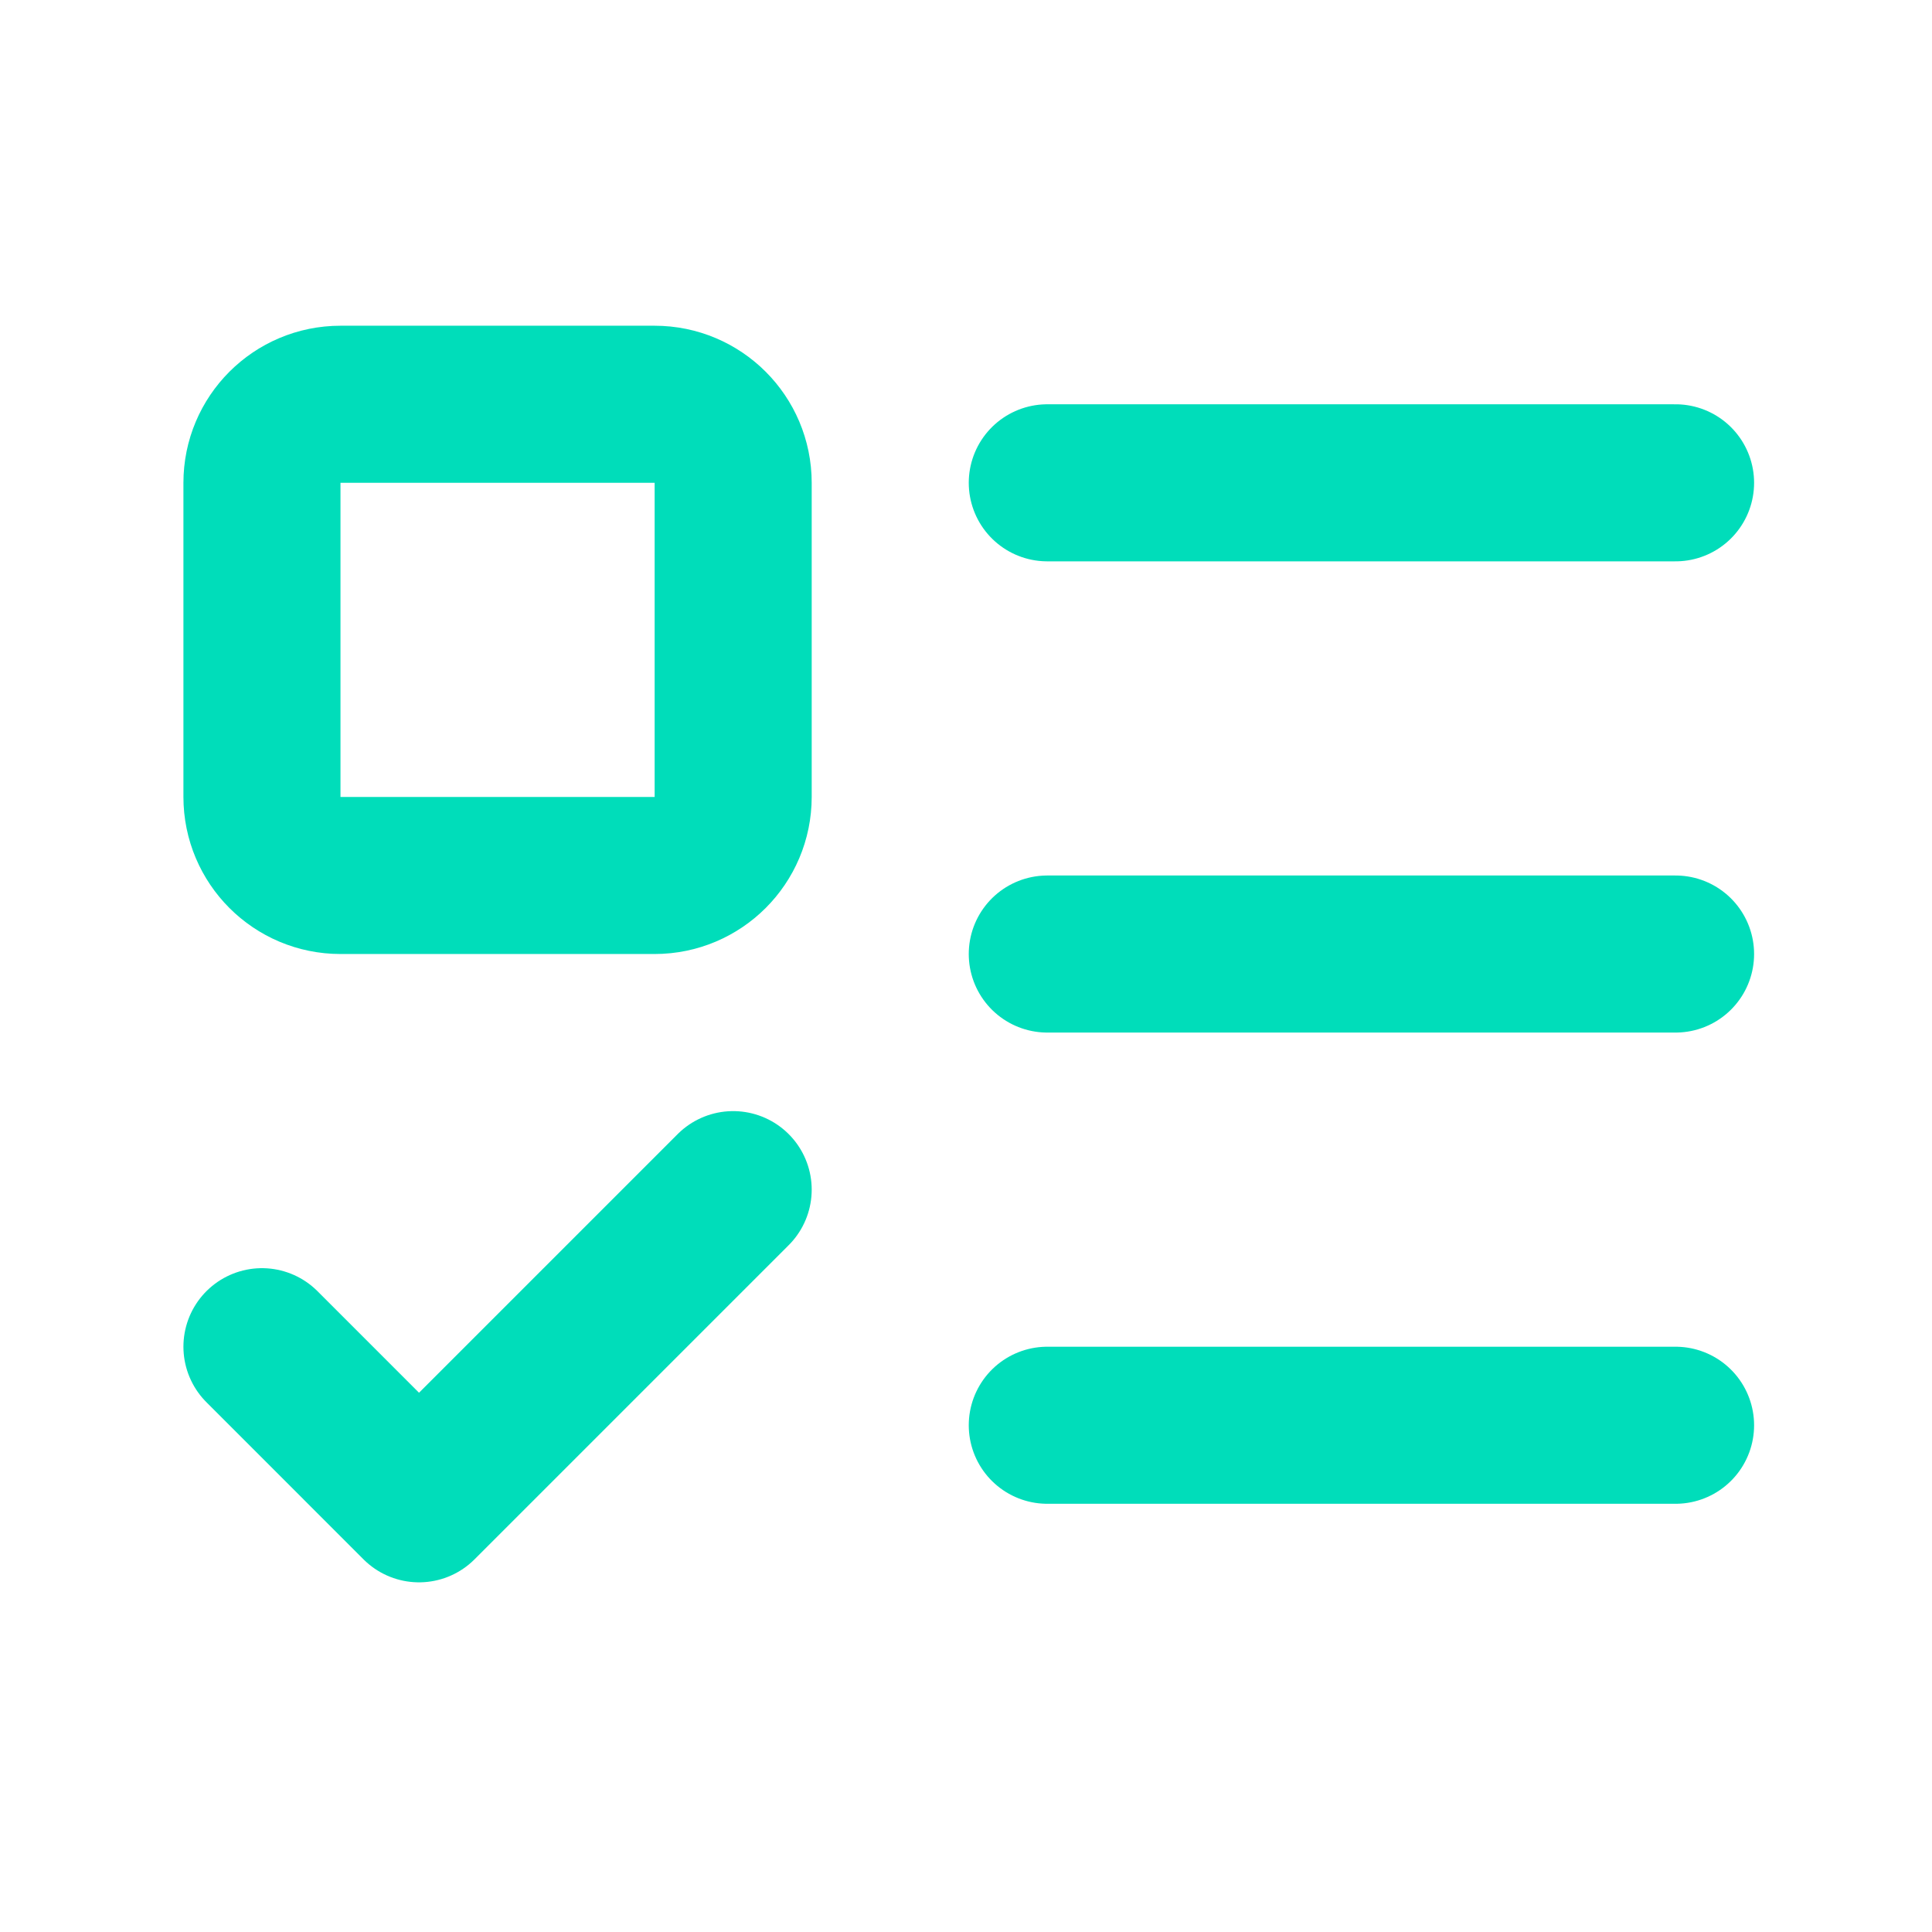 <svg xmlns="http://www.w3.org/2000/svg" width="41" height="41" viewBox="0 0 41 41" fill="none"><path d="M13.892 8.579H7.225C6.305 8.579 5.559 9.325 5.559 10.246V16.912C5.559 17.833 6.305 18.579 7.225 18.579H13.892C14.812 18.579 15.559 17.833 15.559 16.912V10.246C15.559 9.325 14.812 8.579 13.892 8.579Z" stroke="#00DDBA" stroke-width="3.333" stroke-linecap="round" stroke-linejoin="round"></path><path d="M5.559 28.579L8.892 31.913L15.559 25.246" stroke="#00DDBA" stroke-width="3.333" stroke-linecap="round" stroke-linejoin="round"></path><path d="M22.225 10.246H35.558" stroke="#00DDBA" stroke-width="3.333" stroke-linecap="round" stroke-linejoin="round"></path><path d="M22.225 20.246H35.558" stroke="#00DDBA" stroke-width="3.333" stroke-linecap="round" stroke-linejoin="round"></path><path d="M22.225 30.246H35.558" stroke="#00DDBA" stroke-width="3.333" stroke-linecap="round" stroke-linejoin="round"></path></svg>